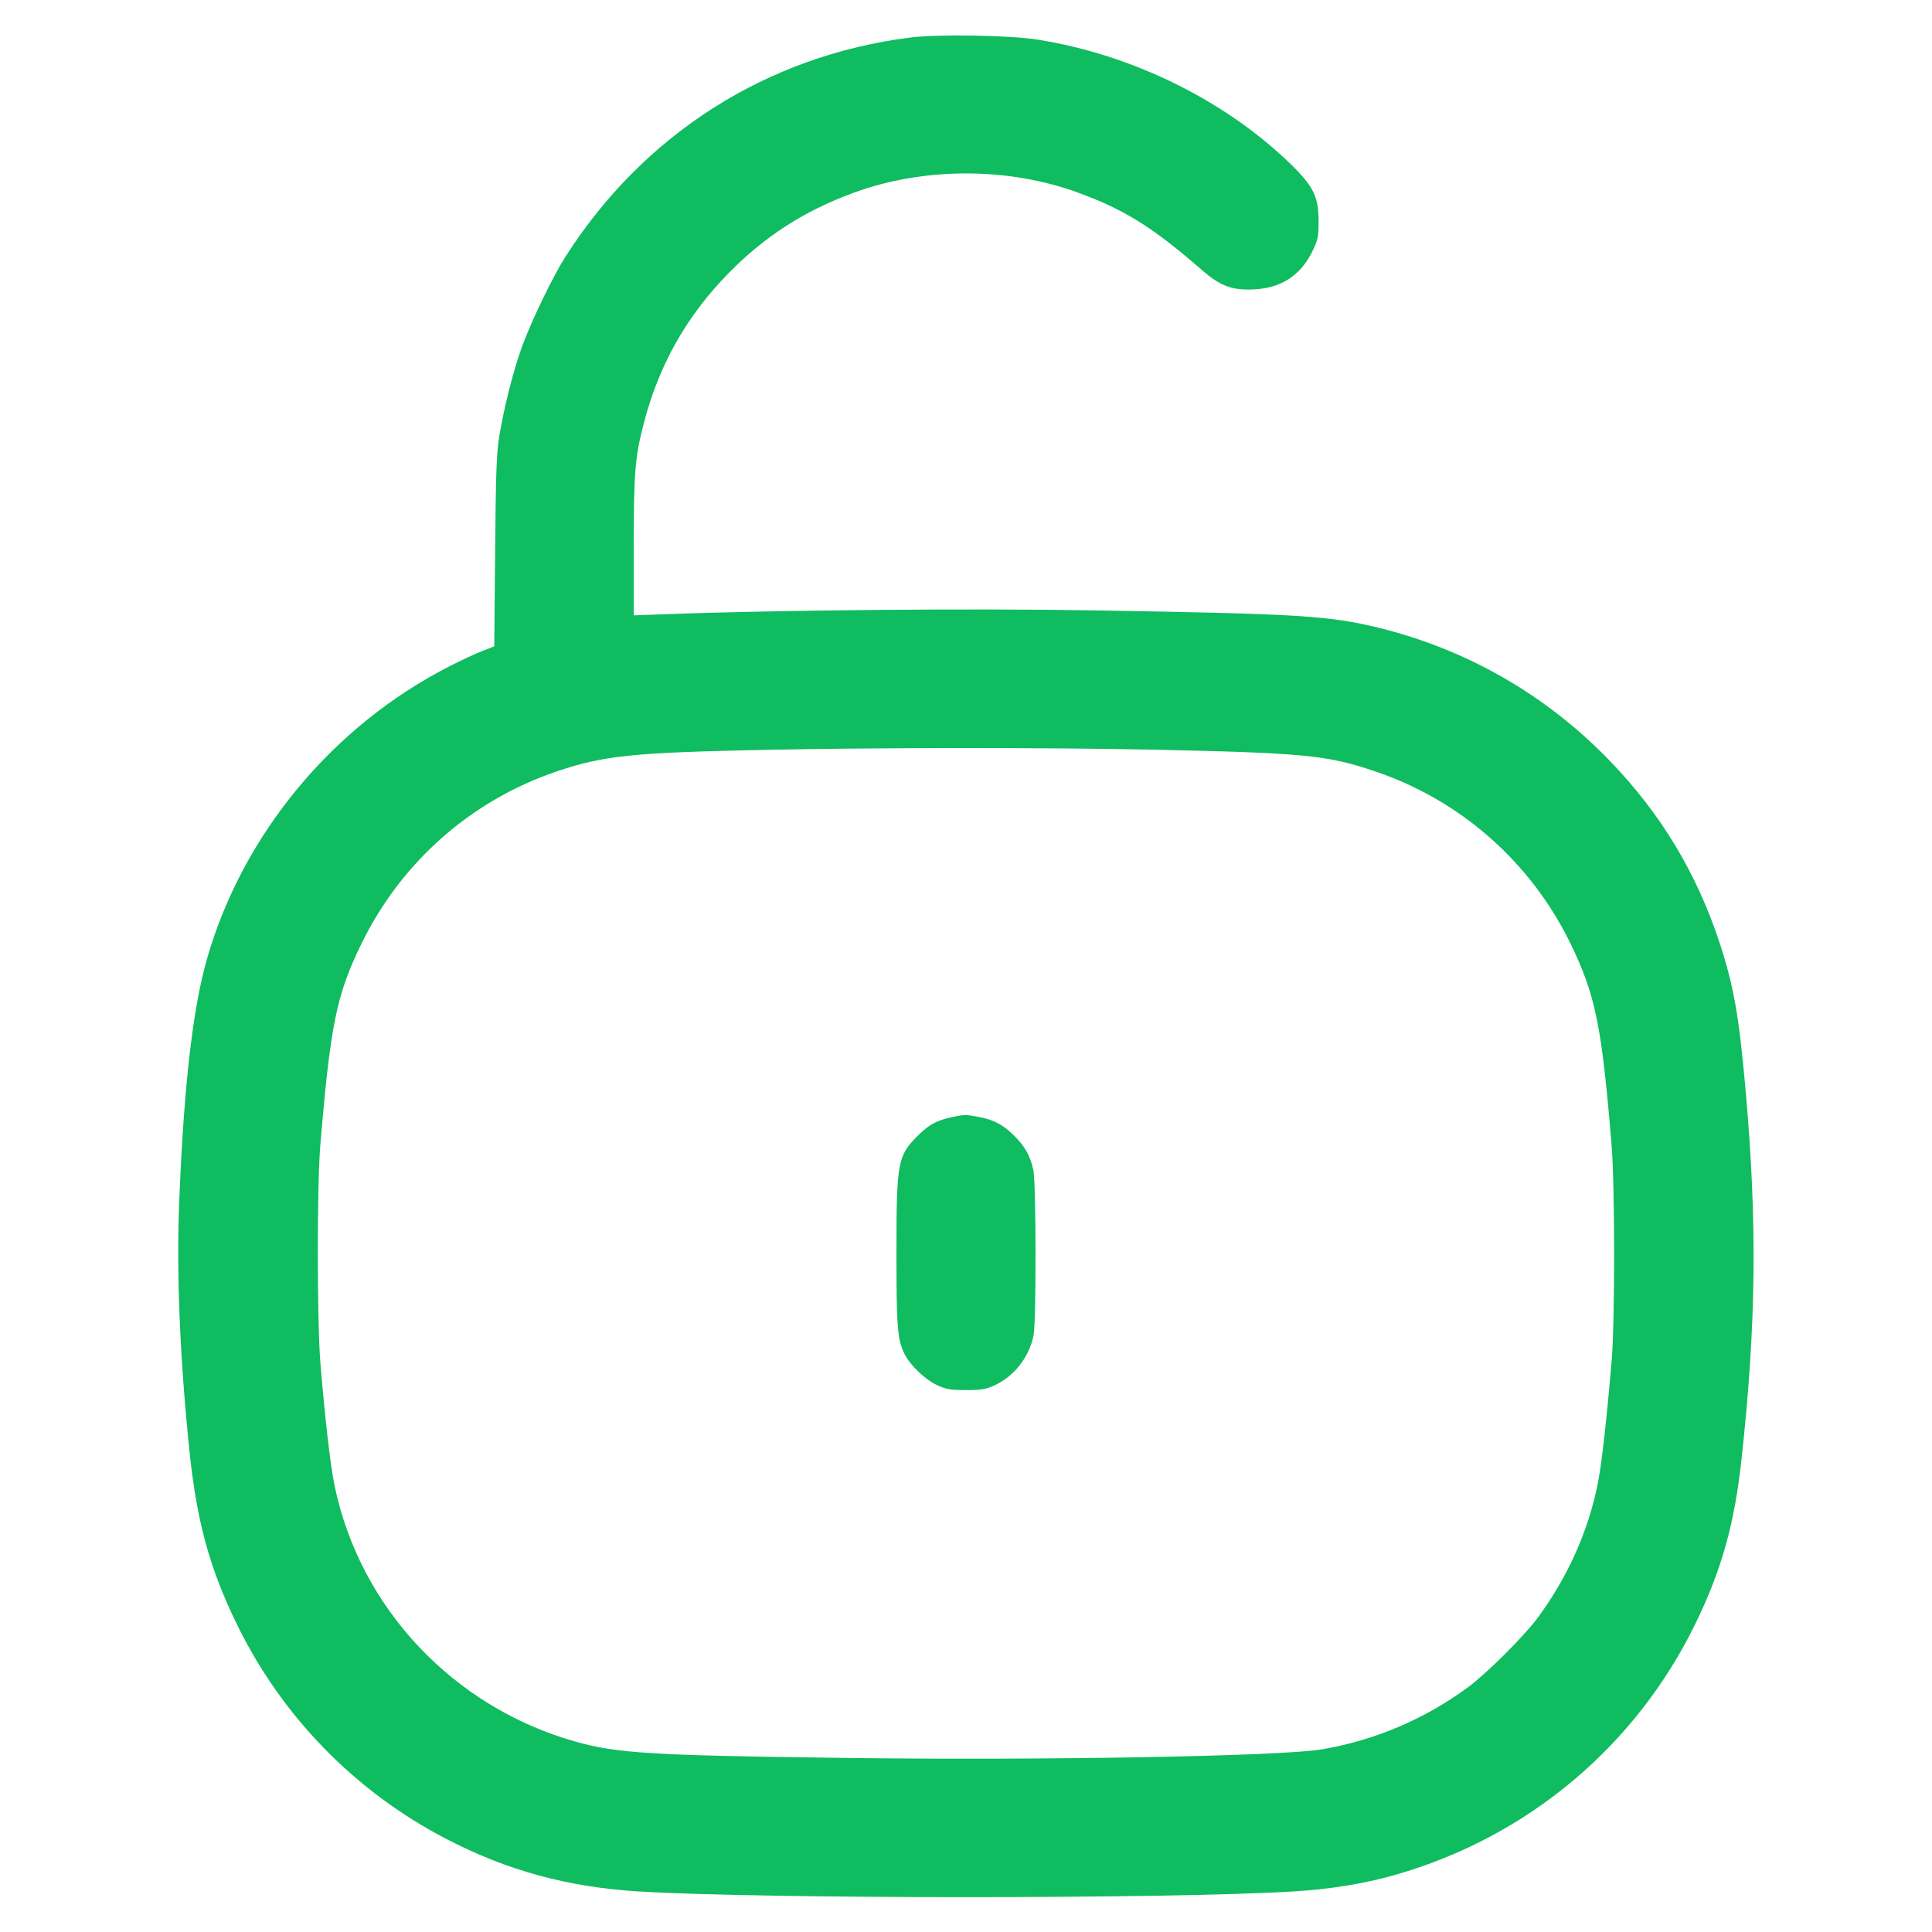 <svg width="18" height="18" viewBox="0 0 18 18" fill="none" xmlns="http://www.w3.org/2000/svg">
<path fill-rule="evenodd" clip-rule="evenodd" d="M8.478 0.35C7.144 0.519 5.994 1.251 5.267 2.394C5.149 2.579 4.95 2.992 4.863 3.231C4.781 3.458 4.696 3.794 4.651 4.068C4.626 4.222 4.619 4.421 4.613 5.14L4.605 6.022L4.494 6.065C4.433 6.088 4.292 6.154 4.181 6.211C3.094 6.768 2.259 7.778 1.928 8.935C1.797 9.395 1.715 10.097 1.671 11.163C1.642 11.841 1.674 12.627 1.764 13.509C1.832 14.169 1.951 14.607 2.205 15.129C2.623 15.989 3.307 16.691 4.158 17.133C4.723 17.427 5.289 17.581 5.946 17.622C7.108 17.693 10.892 17.693 12.054 17.622C12.406 17.6 12.716 17.549 13.005 17.466C14.231 17.114 15.238 16.271 15.795 15.129C16.04 14.626 16.16 14.2 16.226 13.59C16.363 12.332 16.373 11.381 16.262 10.143C16.202 9.465 16.152 9.182 16.021 8.784C15.806 8.131 15.473 7.58 14.995 7.085C14.404 6.474 13.668 6.051 12.845 5.849C12.382 5.736 12.106 5.719 10.209 5.687C9.066 5.667 7.26 5.683 6.214 5.722L5.904 5.733L5.904 5.085C5.905 4.404 5.916 4.265 5.994 3.96C6.134 3.409 6.391 2.952 6.783 2.55C7.122 2.204 7.487 1.968 7.947 1.798C8.605 1.555 9.395 1.555 10.053 1.798C10.486 1.958 10.74 2.118 11.203 2.52C11.371 2.666 11.48 2.706 11.682 2.696C11.935 2.685 12.116 2.567 12.226 2.344C12.279 2.235 12.285 2.209 12.285 2.061C12.285 1.832 12.237 1.735 12.021 1.525C11.41 0.933 10.545 0.508 9.666 0.369C9.41 0.328 8.733 0.317 8.478 0.35ZM7.146 6.986C5.895 7.011 5.626 7.039 5.193 7.185C4.393 7.454 3.739 8.03 3.367 8.793C3.135 9.269 3.078 9.547 2.984 10.674C2.953 11.045 2.954 12.318 2.985 12.699C3.027 13.205 3.077 13.643 3.115 13.831C3.347 14.975 4.221 15.906 5.364 16.227C5.75 16.335 6.069 16.355 7.852 16.378C9.694 16.403 11.943 16.363 12.318 16.298C12.813 16.213 13.275 16.016 13.678 15.719C13.856 15.587 14.206 15.238 14.333 15.064C14.608 14.688 14.796 14.268 14.885 13.828C14.922 13.647 14.968 13.236 15.016 12.672C15.046 12.306 15.046 11.046 15.015 10.674C14.924 9.559 14.865 9.271 14.633 8.793C14.263 8.032 13.607 7.454 12.807 7.185C12.363 7.035 12.144 7.014 10.719 6.984C9.751 6.964 8.164 6.965 7.146 6.986ZM8.856 10.411C8.724 10.44 8.651 10.481 8.549 10.583C8.363 10.769 8.352 10.83 8.352 11.671C8.352 12.361 8.361 12.479 8.425 12.61C8.476 12.717 8.615 12.85 8.73 12.905C8.815 12.944 8.854 12.951 9 12.951C9.146 12.951 9.185 12.944 9.27 12.905C9.453 12.819 9.592 12.638 9.63 12.438C9.655 12.305 9.653 11.026 9.628 10.904C9.6 10.772 9.551 10.683 9.451 10.583C9.347 10.479 9.258 10.432 9.118 10.406C8.992 10.382 8.984 10.383 8.856 10.411Z" fill="#0FBC5F"/>
</svg>
